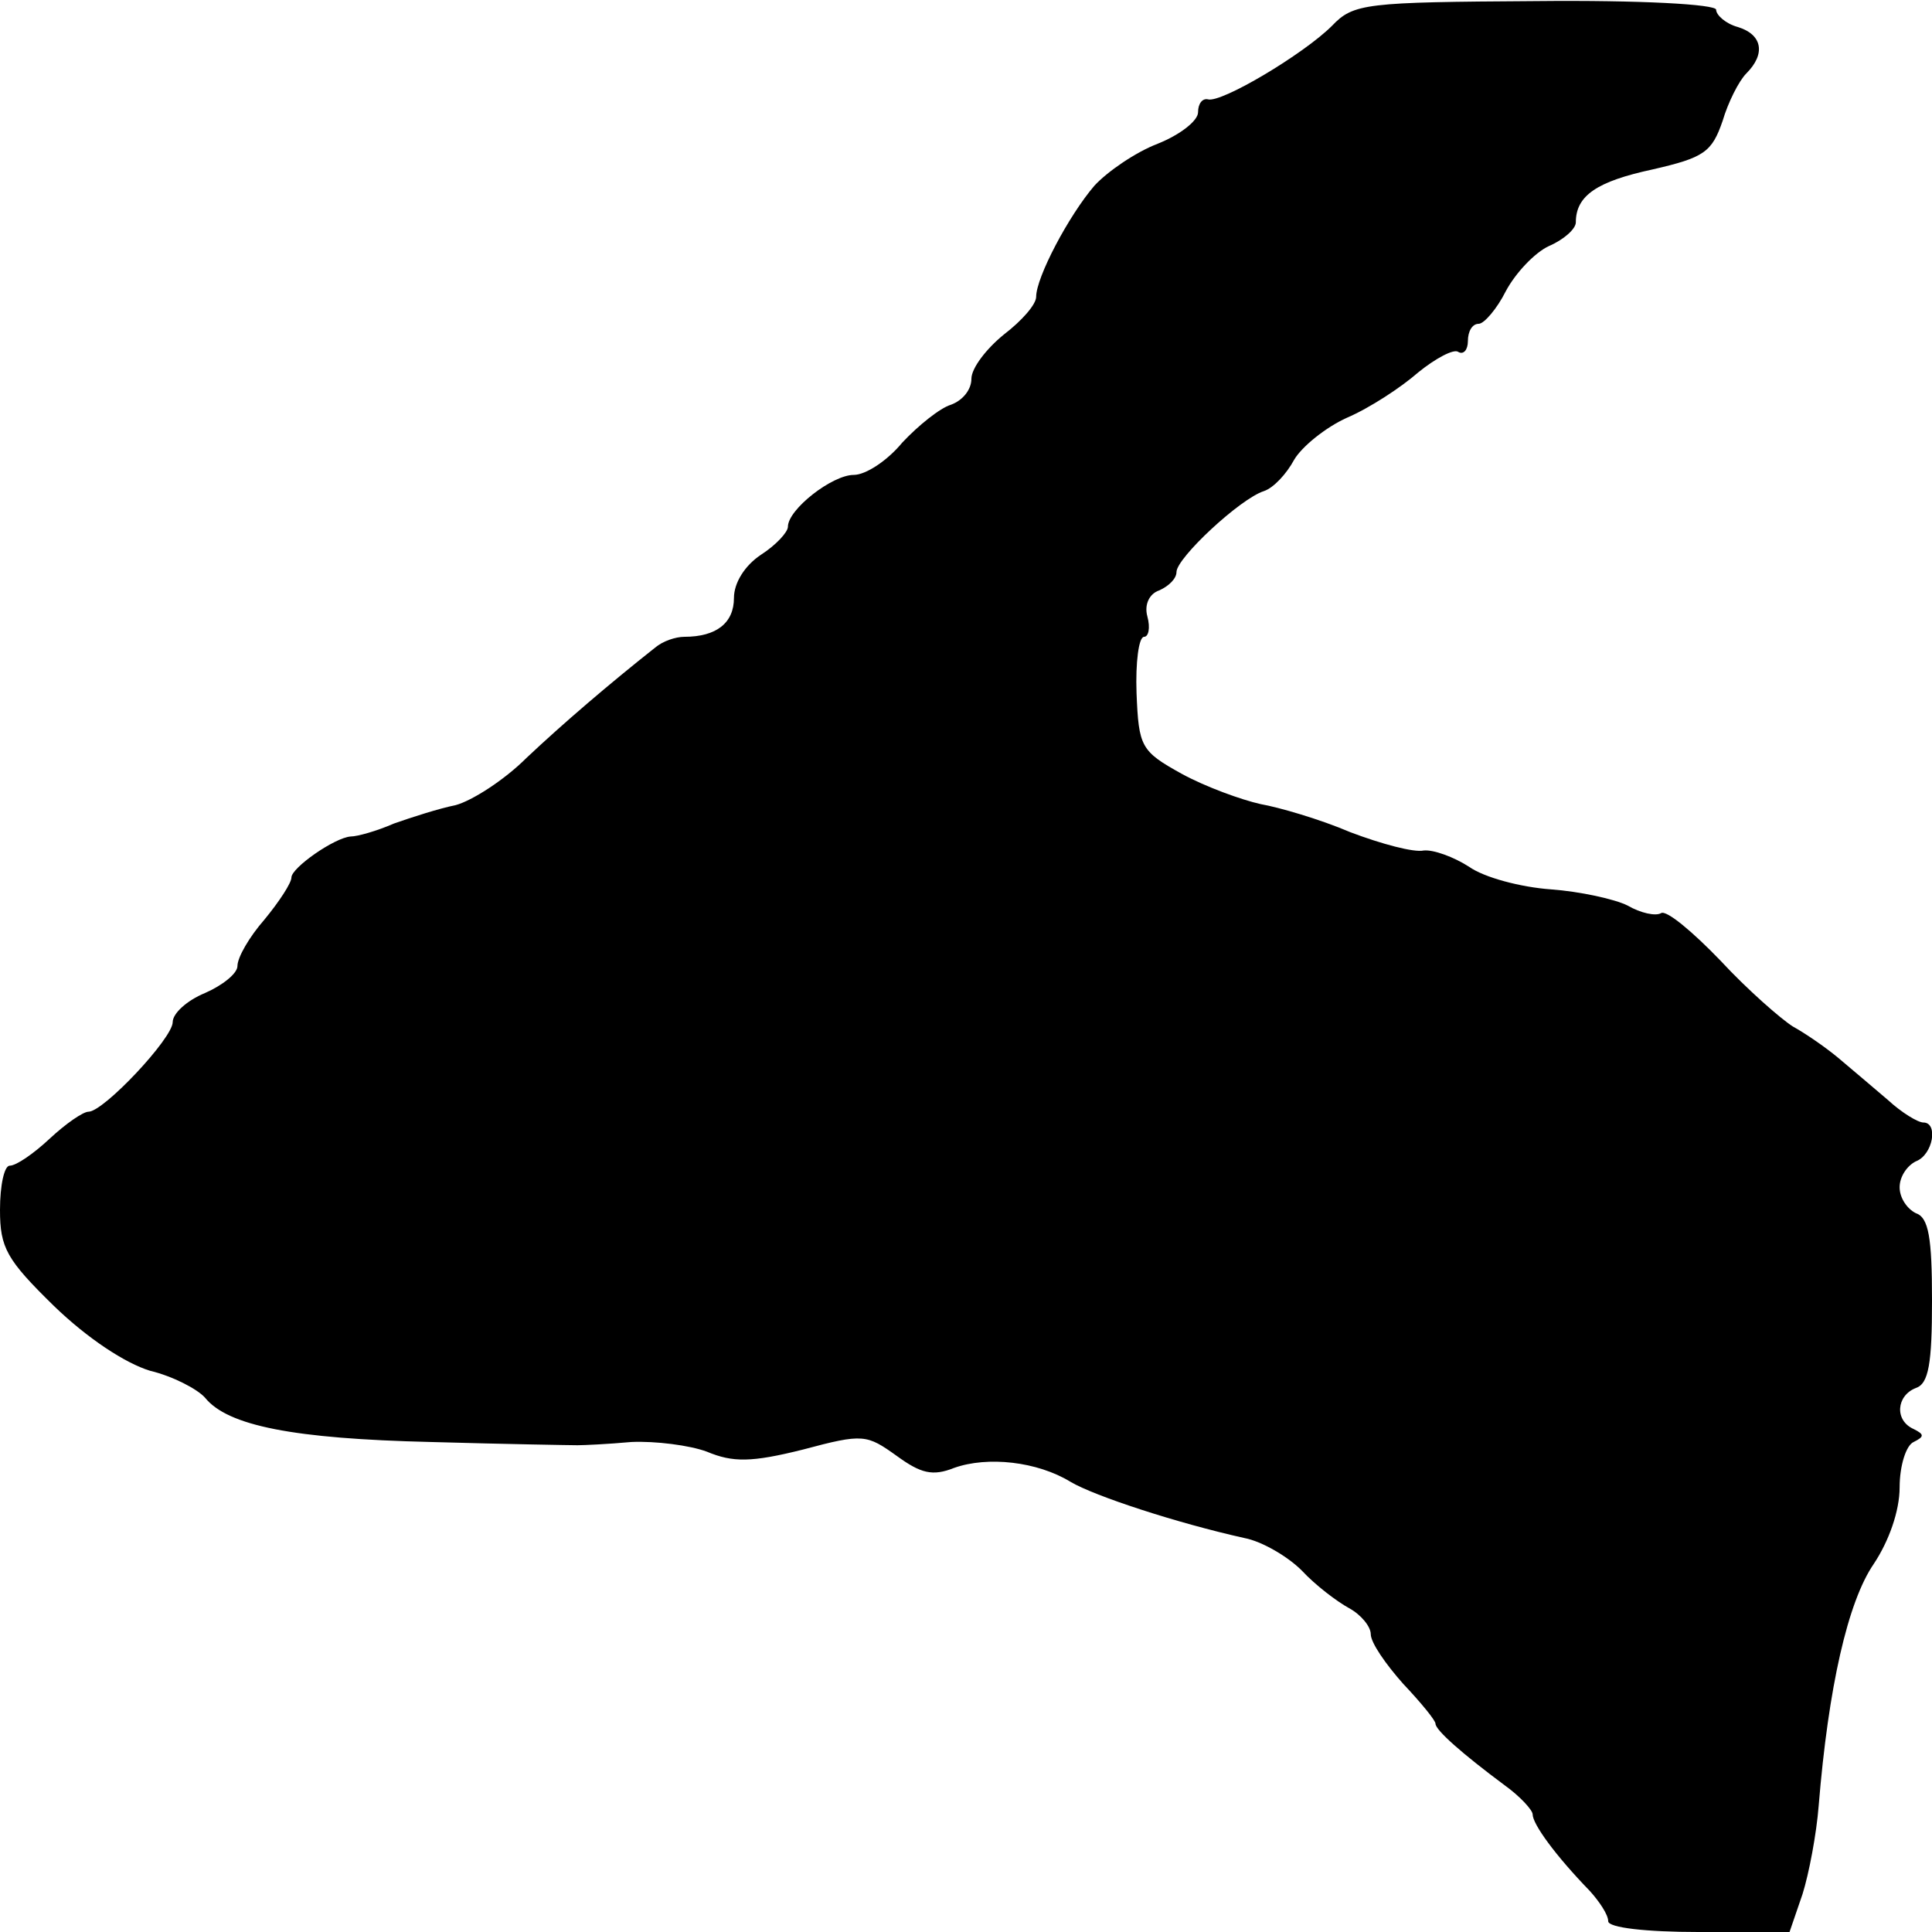 <?xml version="1.0" standalone="no"?>
<!DOCTYPE svg PUBLIC "-//W3C//DTD SVG 20010904//EN"
 "http://www.w3.org/TR/2001/REC-SVG-20010904/DTD/svg10.dtd">
<svg version="1.0" xmlns="http://www.w3.org/2000/svg"
 width="179pt" height="179pt" viewBox="0 0 179 179"
 preserveAspectRatio="xMidYMid meet">
<g transform="translate(0,179) scale(0.1,-0.1)"
fill="#000000" stroke="none">
<path d="M1234 1766 c-26 -26 -103 -72 -115 -68 -5 1 -9 -4 -9 -12 0 -8 -17
-21 -37 -29 -21 -8 -47 -26 -59 -39 -24 -28 -54 -85 -54 -103 0 -7 -13 -22
-30 -35 -16 -13 -30 -31 -30 -41 0 -10 -8 -20 -19 -24 -10 -3 -30 -19 -45 -35
-14 -17 -34 -30 -45 -30 -20 0 -61 -32 -61 -48 0 -5 -11 -17 -25 -26 -15 -10
-25 -26 -25 -40 0 -23 -16 -36 -46 -36 -8 0 -20 -4 -27 -10 -43 -34 -85 -70
-119 -102 -21 -21 -51 -40 -66 -44 -15 -3 -40 -11 -57 -17 -16 -7 -34 -12 -40
-12 -15 -1 -55 -29 -55 -38 0 -5 -11 -22 -25 -39 -14 -16 -25 -35 -25 -43 0
-7 -14 -18 -30 -25 -17 -7 -30 -19 -30 -27 0 -15 -64 -83 -78 -83 -5 0 -21
-11 -36 -25 -15 -14 -31 -25 -37 -25 -5 0 -9 -18 -9 -41 0 -35 6 -46 50 -89
31 -30 66 -53 89 -60 21 -5 44 -17 51 -25 21 -26 82 -38 209 -41 70 -2 131 -3
136 -3 6 0 28 1 50 3 22 1 54 -3 70 -9 24 -10 41 -10 89 2 56 15 59 14 87 -6
22 -16 33 -19 53 -11 31 11 77 6 108 -13 22 -13 98 -38 161 -52 16 -3 40 -17
53 -30 13 -14 33 -29 44 -35 11 -6 20 -17 20 -24 0 -8 14 -28 30 -46 17 -18
30 -34 30 -37 0 -6 25 -28 64 -57 14 -10 26 -23 26 -27 0 -9 21 -38 53 -71 9
-10 17 -22 17 -28 0 -6 35 -10 84 -10 l84 0 12 35 c6 19 13 56 15 82 9 110 27
189 51 224 14 21 24 49 24 71 0 20 6 39 13 42 10 5 10 7 0 12 -18 8 -16 31 2
38 12 4 15 23 15 81 0 58 -3 77 -15 81 -8 4 -15 14 -15 24 0 10 7 20 15 24 16
6 21 36 7 36 -5 0 -20 9 -33 21 -13 11 -34 29 -46 39 -12 10 -31 23 -42 29
-11 7 -42 34 -67 61 -26 27 -50 47 -55 44 -5 -3 -19 0 -31 7 -12 6 -44 13 -71
15 -28 2 -62 11 -76 21 -14 9 -33 16 -42 15 -9 -2 -39 6 -68 17 -28 12 -66 23
-83 26 -18 4 -51 16 -73 28 -38 21 -40 25 -42 75 -1 28 2 52 7 52 4 0 6 8 3
19 -3 11 2 21 11 24 9 4 16 11 16 17 0 13 59 68 81 75 9 3 21 16 28 29 7 12
29 30 49 39 21 9 50 28 66 42 16 13 33 22 37 19 5 -3 9 2 9 10 0 9 4 16 10 16
5 0 17 14 25 30 9 17 27 36 40 42 14 6 25 16 25 22 0 25 20 38 71 49 48 11 55
16 65 45 5 17 15 37 22 44 18 18 15 36 -8 43 -11 3 -20 11 -20 16 0 5 -70 9
-167 8 -158 -1 -169 -2 -189 -23z"/>
</g>
</svg>
